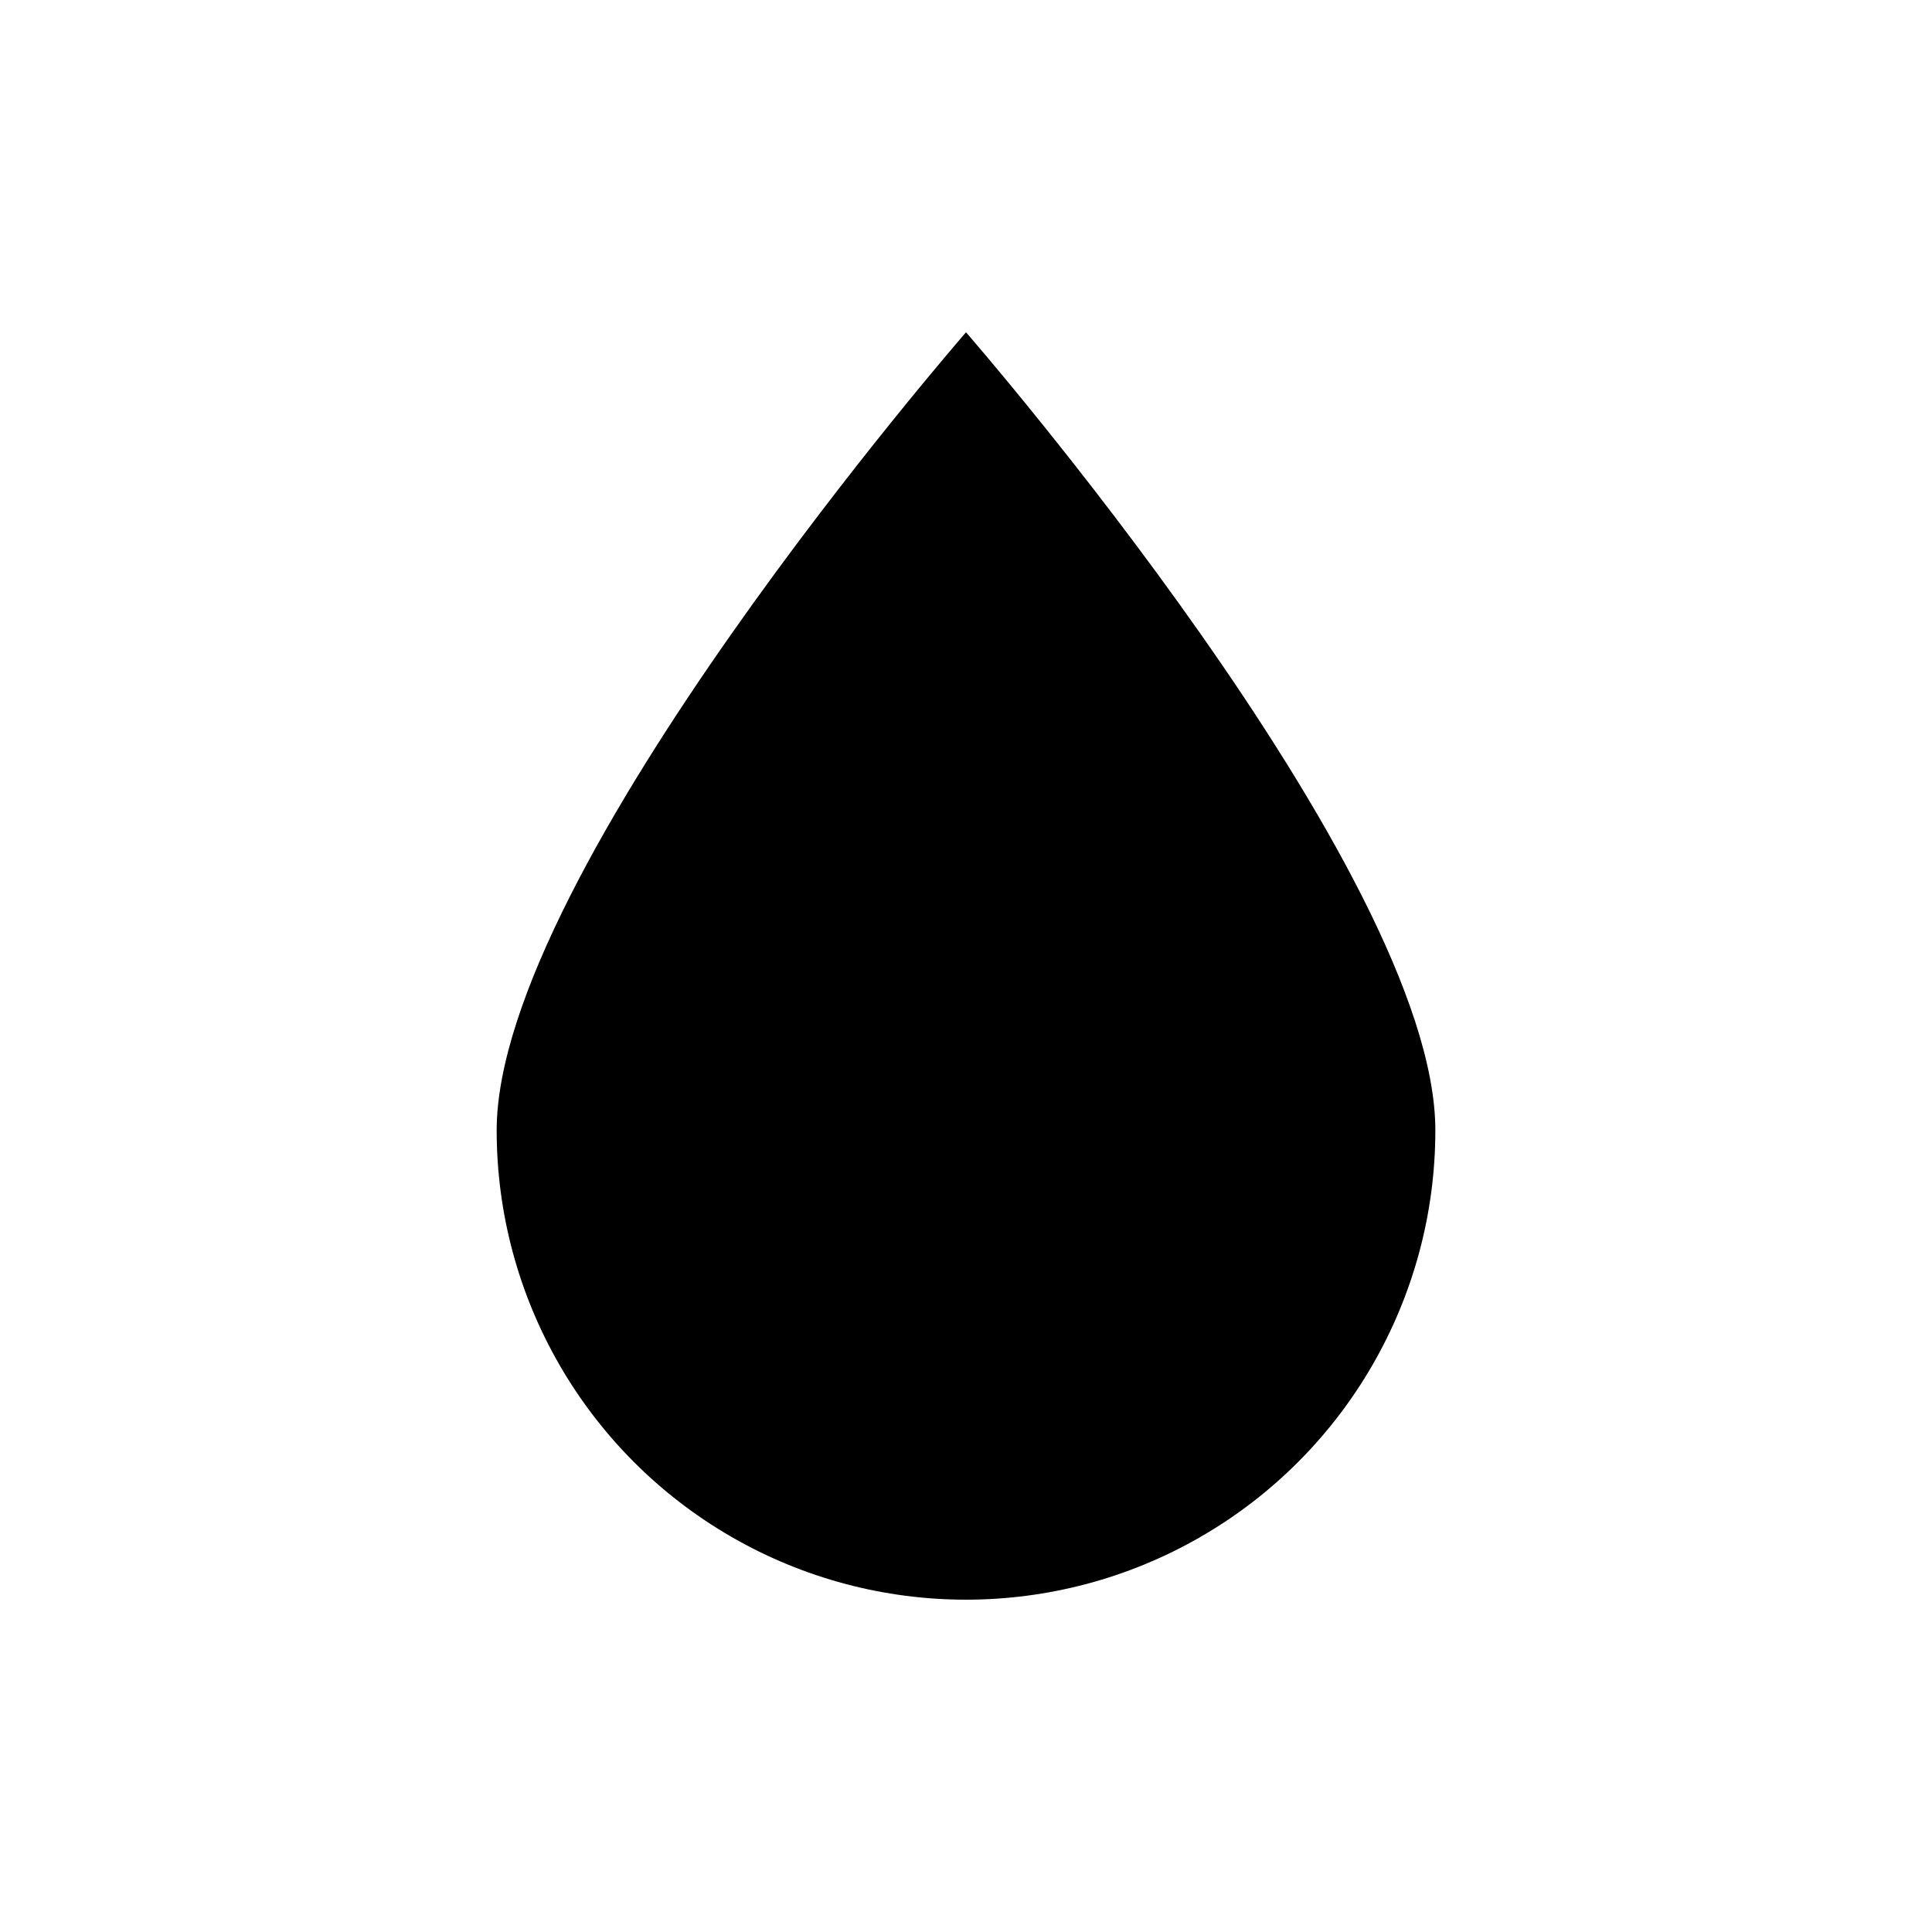 <?xml version="1.0" encoding="UTF-8"?>
<!-- Uploaded to: ICON Repo, www.svgrepo.com, Generator: ICON Repo Mixer Tools -->
<svg fill="#000000" width="800px" height="800px" version="1.1" viewBox="144 144 512 512" xmlns="http://www.w3.org/2000/svg">
 <path d="m524.38 443.56c0 44.434-23.703 85.496-62.188 107.71-38.484 22.215-85.895 22.215-124.38 0-38.48-22.219-62.188-63.281-62.188-107.71 0-68.75 124.38-211.5 124.38-211.5s124.38 142.75 124.38 211.5z"/>
</svg>
